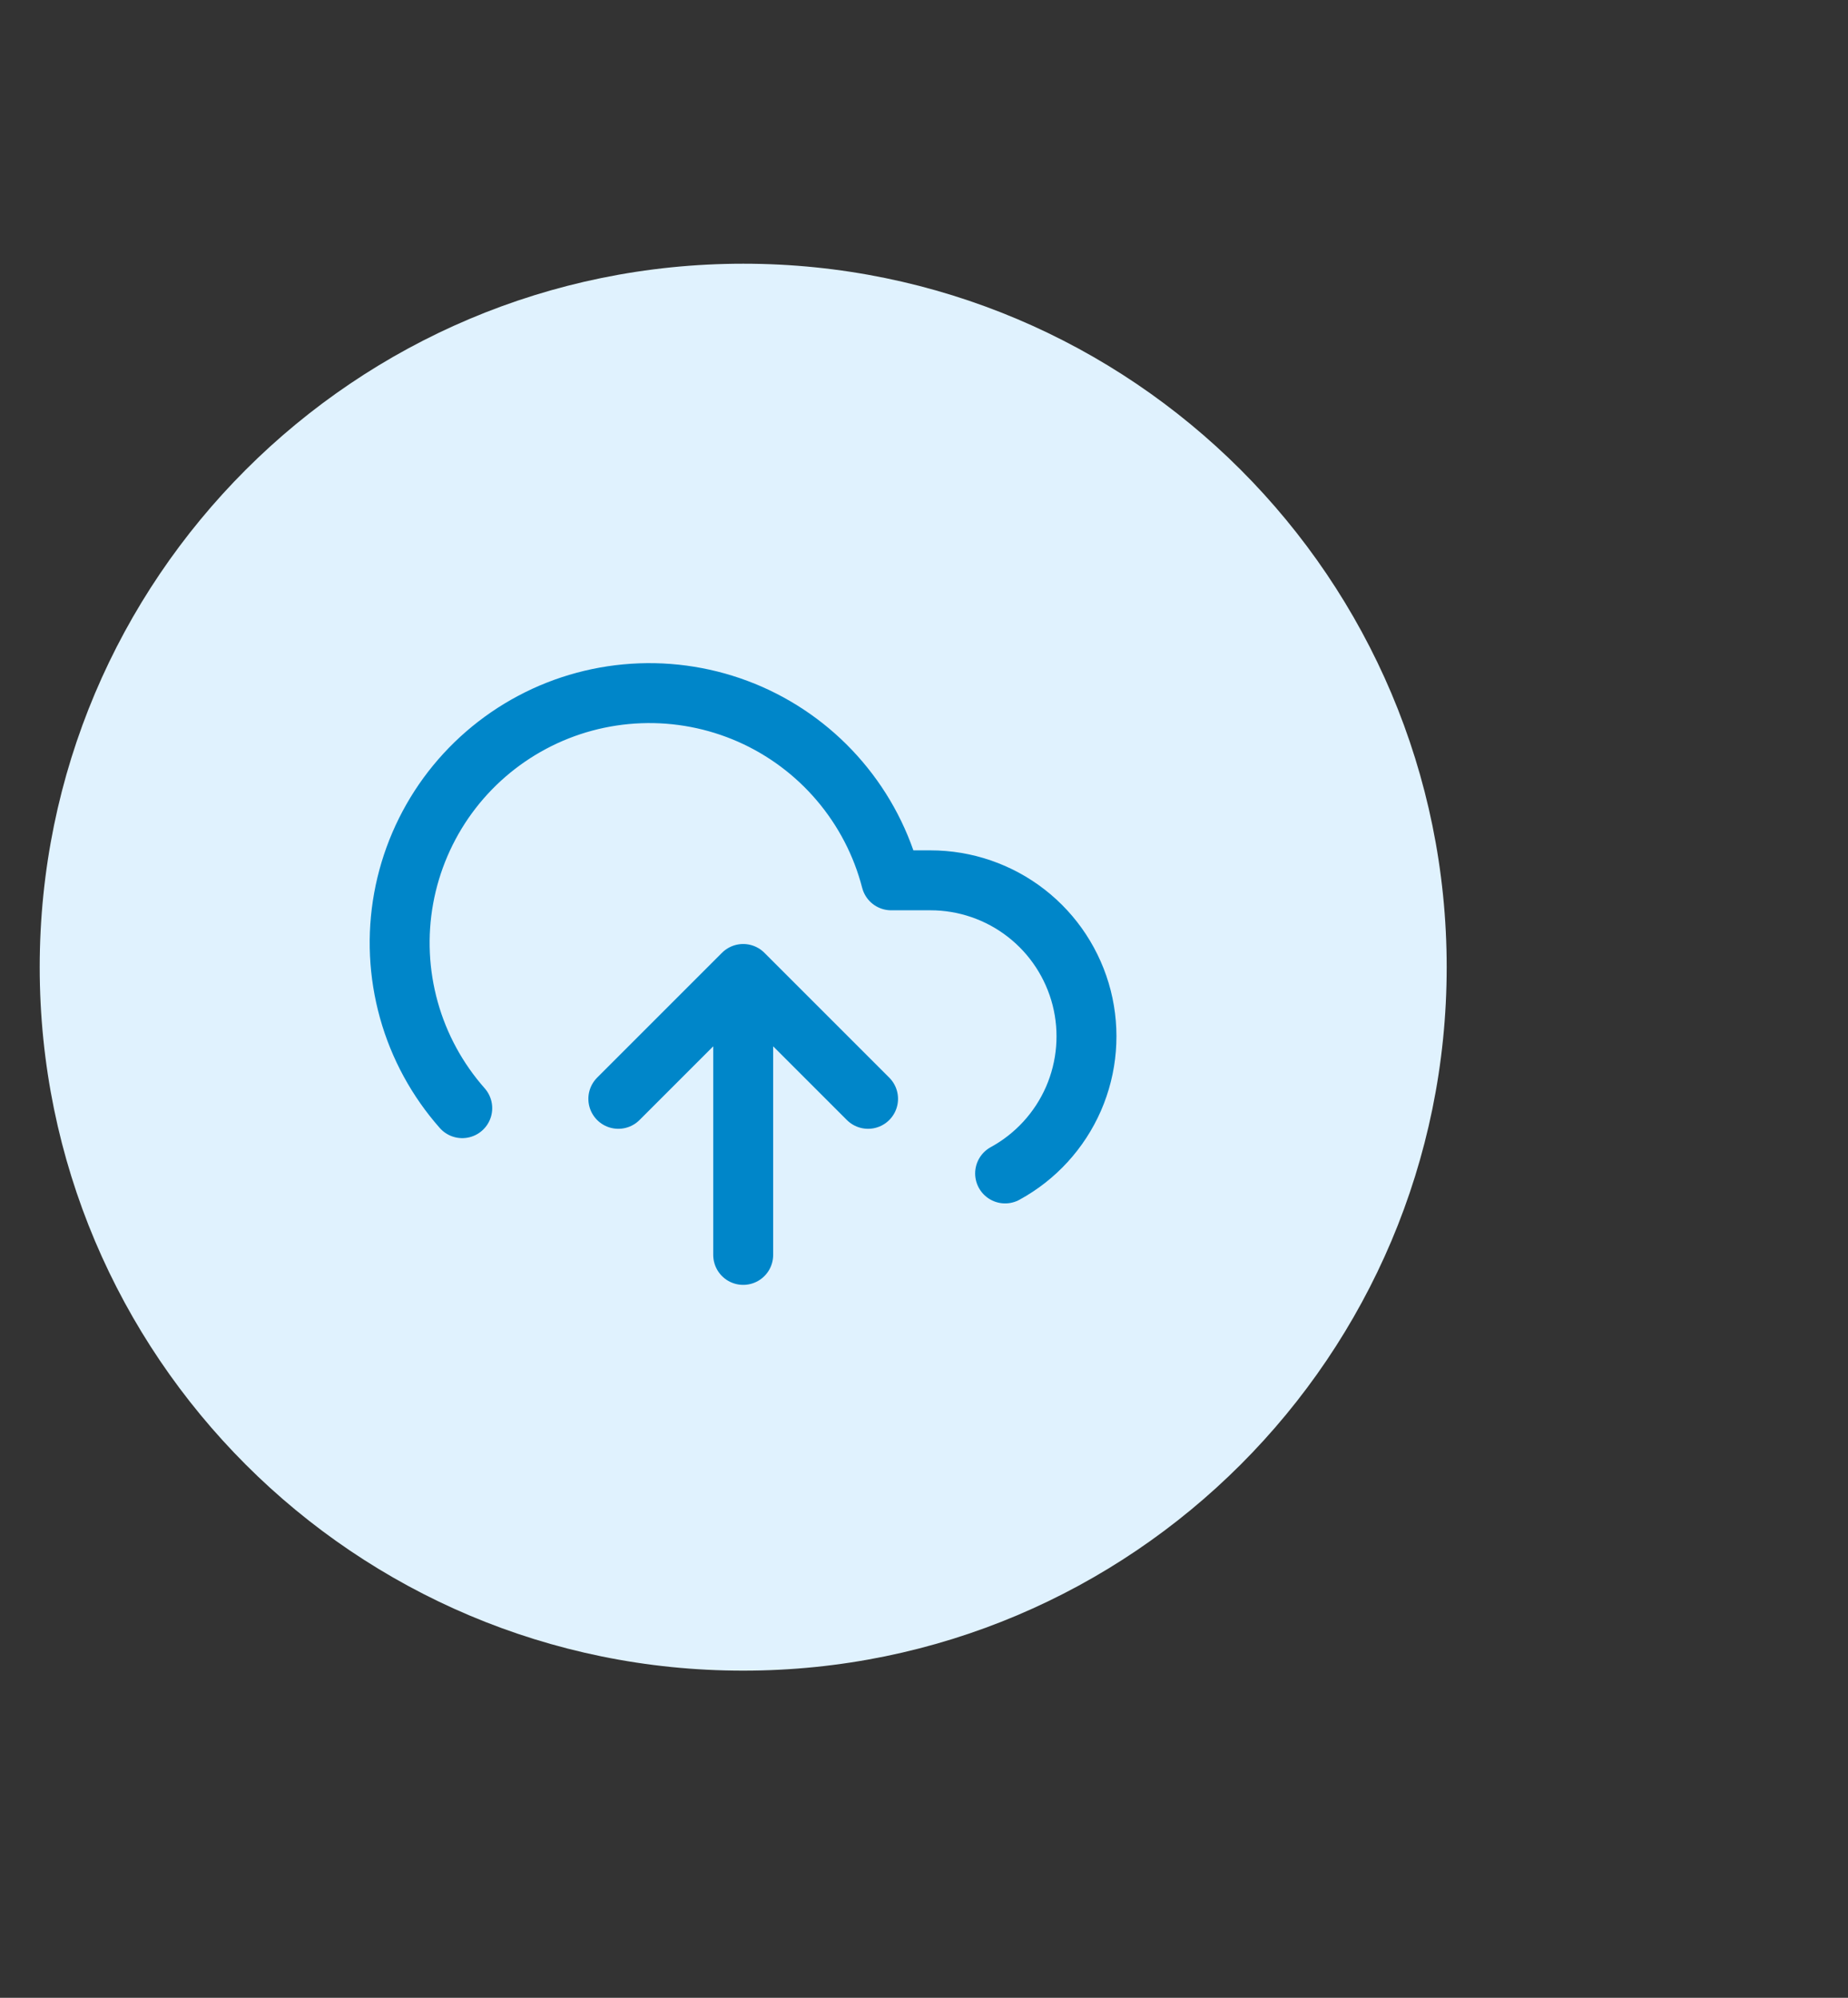 <svg width="37" height="40" viewBox="0 0 37 40" fill="none" xmlns="http://www.w3.org/2000/svg">
<rect x="0" y="0" width="37" height="40" fill="#333333" stroke="none"/>
<path d="M14.882 5.28C22.659 5.28 28.965 11.586 28.965 19.365C28.965 27.143 22.659 33.45 14.882 33.45C7.101 33.453 0.795 27.143 0.795 19.365C0.795 11.586 7.101 5.28 14.882 5.28Z" fill="#E0F2FE"/>
<g clip-path="url(#clip0_9540_418847)">
<path d="M17.38 22.001L14.88 19.501M14.88 19.501L12.38 22.001M14.88 19.501V25.126M20.124 23.495C20.734 23.162 21.215 22.636 21.493 22C21.77 21.364 21.828 20.653 21.657 19.98C21.485 19.307 21.095 18.71 20.547 18.284C19.999 17.858 19.325 17.626 18.63 17.626H17.843C17.654 16.894 17.301 16.215 16.811 15.639C16.322 15.063 15.708 14.606 15.017 14.301C14.325 13.997 13.573 13.853 12.818 13.881C12.063 13.909 11.323 14.107 10.656 14.462C9.989 14.816 9.41 15.318 8.964 15.928C8.519 16.538 8.217 17.242 8.082 17.985C7.947 18.729 7.983 19.494 8.186 20.222C8.389 20.95 8.755 21.622 9.255 22.188" stroke="#0086C9" stroke-width="1.2" stroke-linecap="round" stroke-linejoin="round"/>
</g>
<defs>
<clipPath id="clip0_9540_418847">
<rect width="15" height="15" fill="white" transform="translate(7.38 12.001)"/>
</clipPath>
</defs>
</svg>
